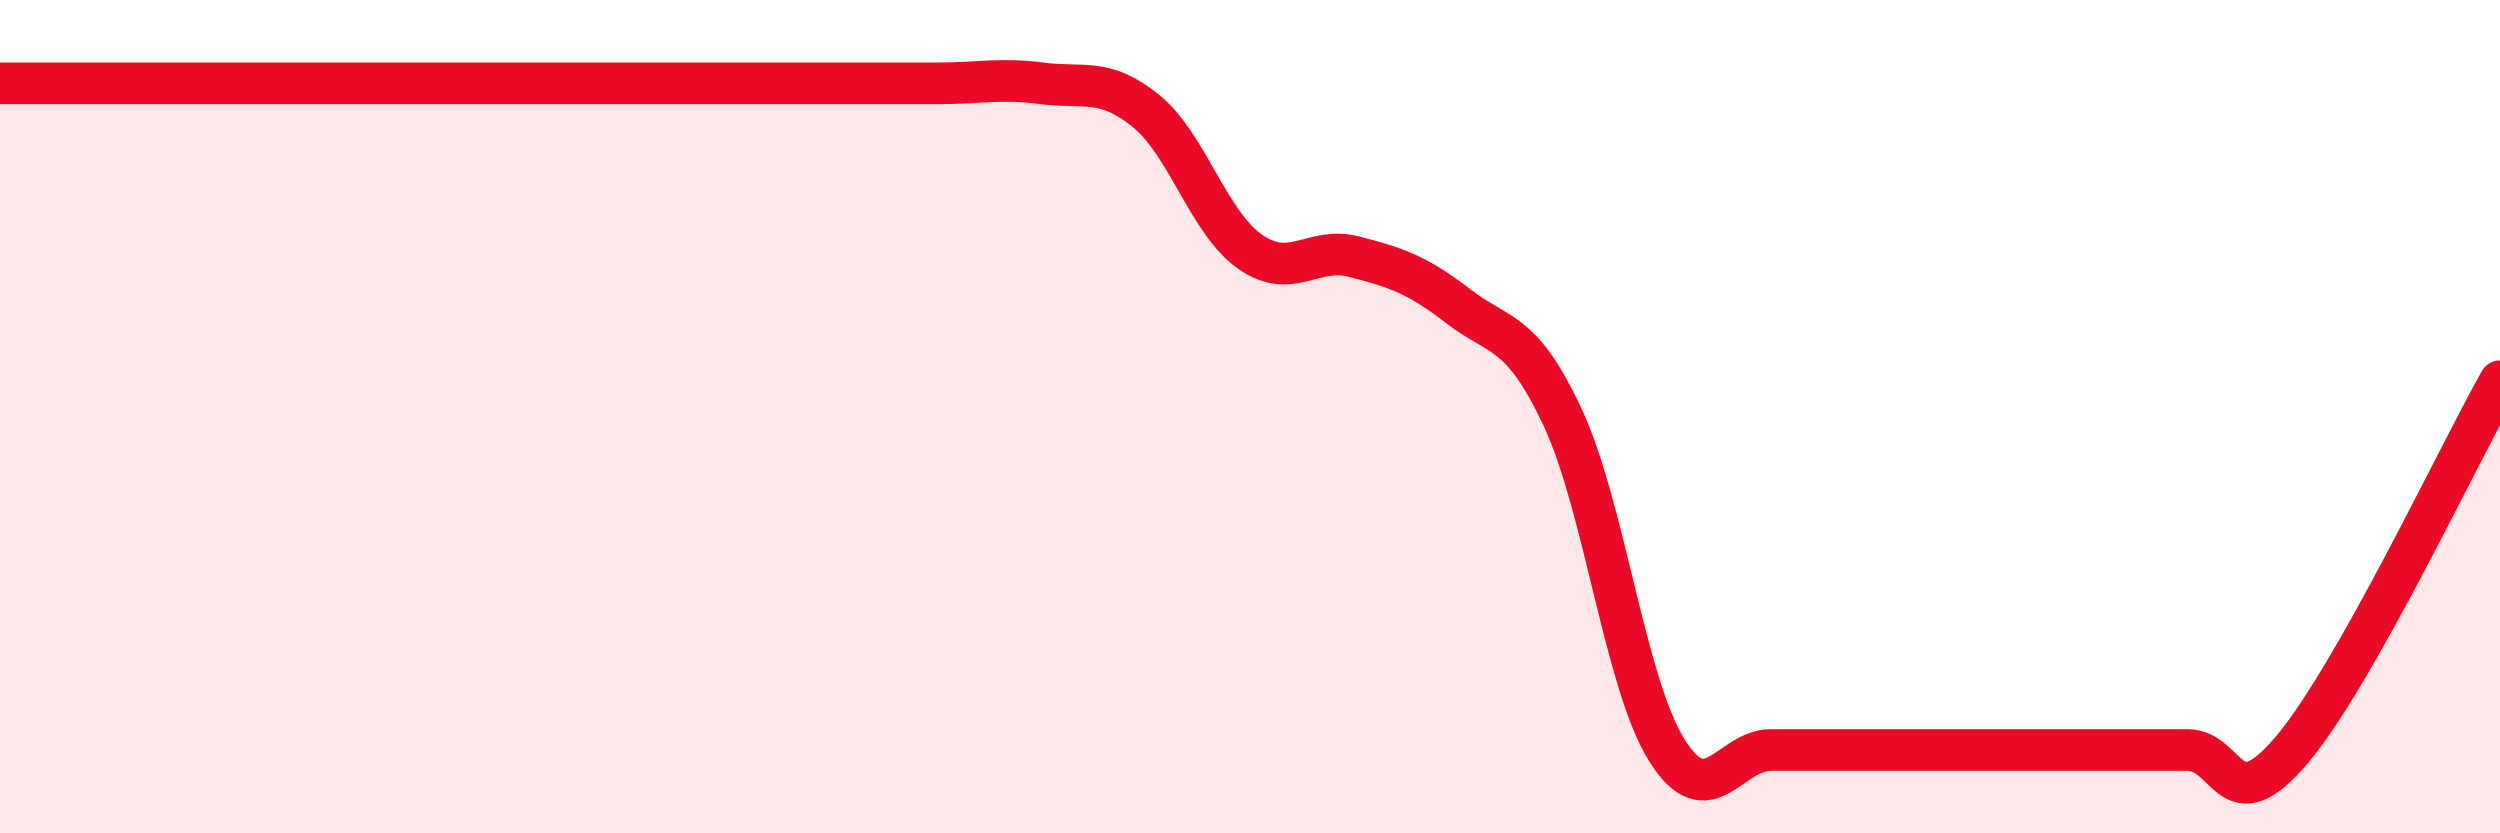 
    <svg width="60" height="20" viewBox="0 0 60 20" xmlns="http://www.w3.org/2000/svg">
      <path
        d="M 0,2 C 0.5,2 1.5,2 2.5,2 C 3.5,2 4,2 5,2 C 6,2 6.5,2 7.5,2 C 8.5,2 9,2 10,2 C 11,2 11.5,2 12.5,2 C 13.5,2 14,2 15,2 C 16,2 16.5,2 17.5,2 C 18.5,2 19,2 20,2 C 21,2 21.5,2 22.5,2 C 23.5,2 24,1.87 25,2 C 26,2.13 26.5,1.85 27.5,2.66 C 28.5,3.47 29,5.34 30,6.04 C 31,6.74 31.5,5.9 32.5,6.16 C 33.5,6.42 34,6.58 35,7.35 C 36,8.12 36.5,7.88 37.5,10.01 C 38.5,12.14 39,16.4 40,18 C 41,19.6 41.5,18 42.5,18 C 43.5,18 44,18 45,18 C 46,18 46.5,18 47.5,18 C 48.5,18 49,18 50,18 C 51,18 51.5,18 52.5,18 C 53.5,18 53.5,19.77 55,18 C 56.5,16.23 59,10.92 60,9.15L60 20L0 20Z"
        fill="#EB0A25"
        opacity="0.1"
        stroke-linecap="round"
        stroke-linejoin="round"
      />
      <path
        d="M 0,2 C 0.5,2 1.5,2 2.5,2 C 3.5,2 4,2 5,2 C 6,2 6.5,2 7.5,2 C 8.5,2 9,2 10,2 C 11,2 11.5,2 12.5,2 C 13.5,2 14,2 15,2 C 16,2 16.5,2 17.5,2 C 18.5,2 19,2 20,2 C 21,2 21.5,2 22.5,2 C 23.5,2 24,1.87 25,2 C 26,2.13 26.5,1.85 27.5,2.66 C 28.5,3.47 29,5.34 30,6.04 C 31,6.74 31.5,5.9 32.5,6.16 C 33.5,6.42 34,6.58 35,7.35 C 36,8.12 36.5,7.88 37.5,10.01 C 38.5,12.14 39,16.4 40,18 C 41,19.6 41.5,18 42.5,18 C 43.5,18 44,18 45,18 C 46,18 46.5,18 47.5,18 C 48.5,18 49,18 50,18 C 51,18 51.5,18 52.5,18 C 53.5,18 53.5,19.77 55,18 C 56.5,16.23 59,10.92 60,9.15"
        stroke="#EB0A25"
        stroke-width="1"
        fill="none"
        stroke-linecap="round"
        stroke-linejoin="round"
      />
    </svg>
  